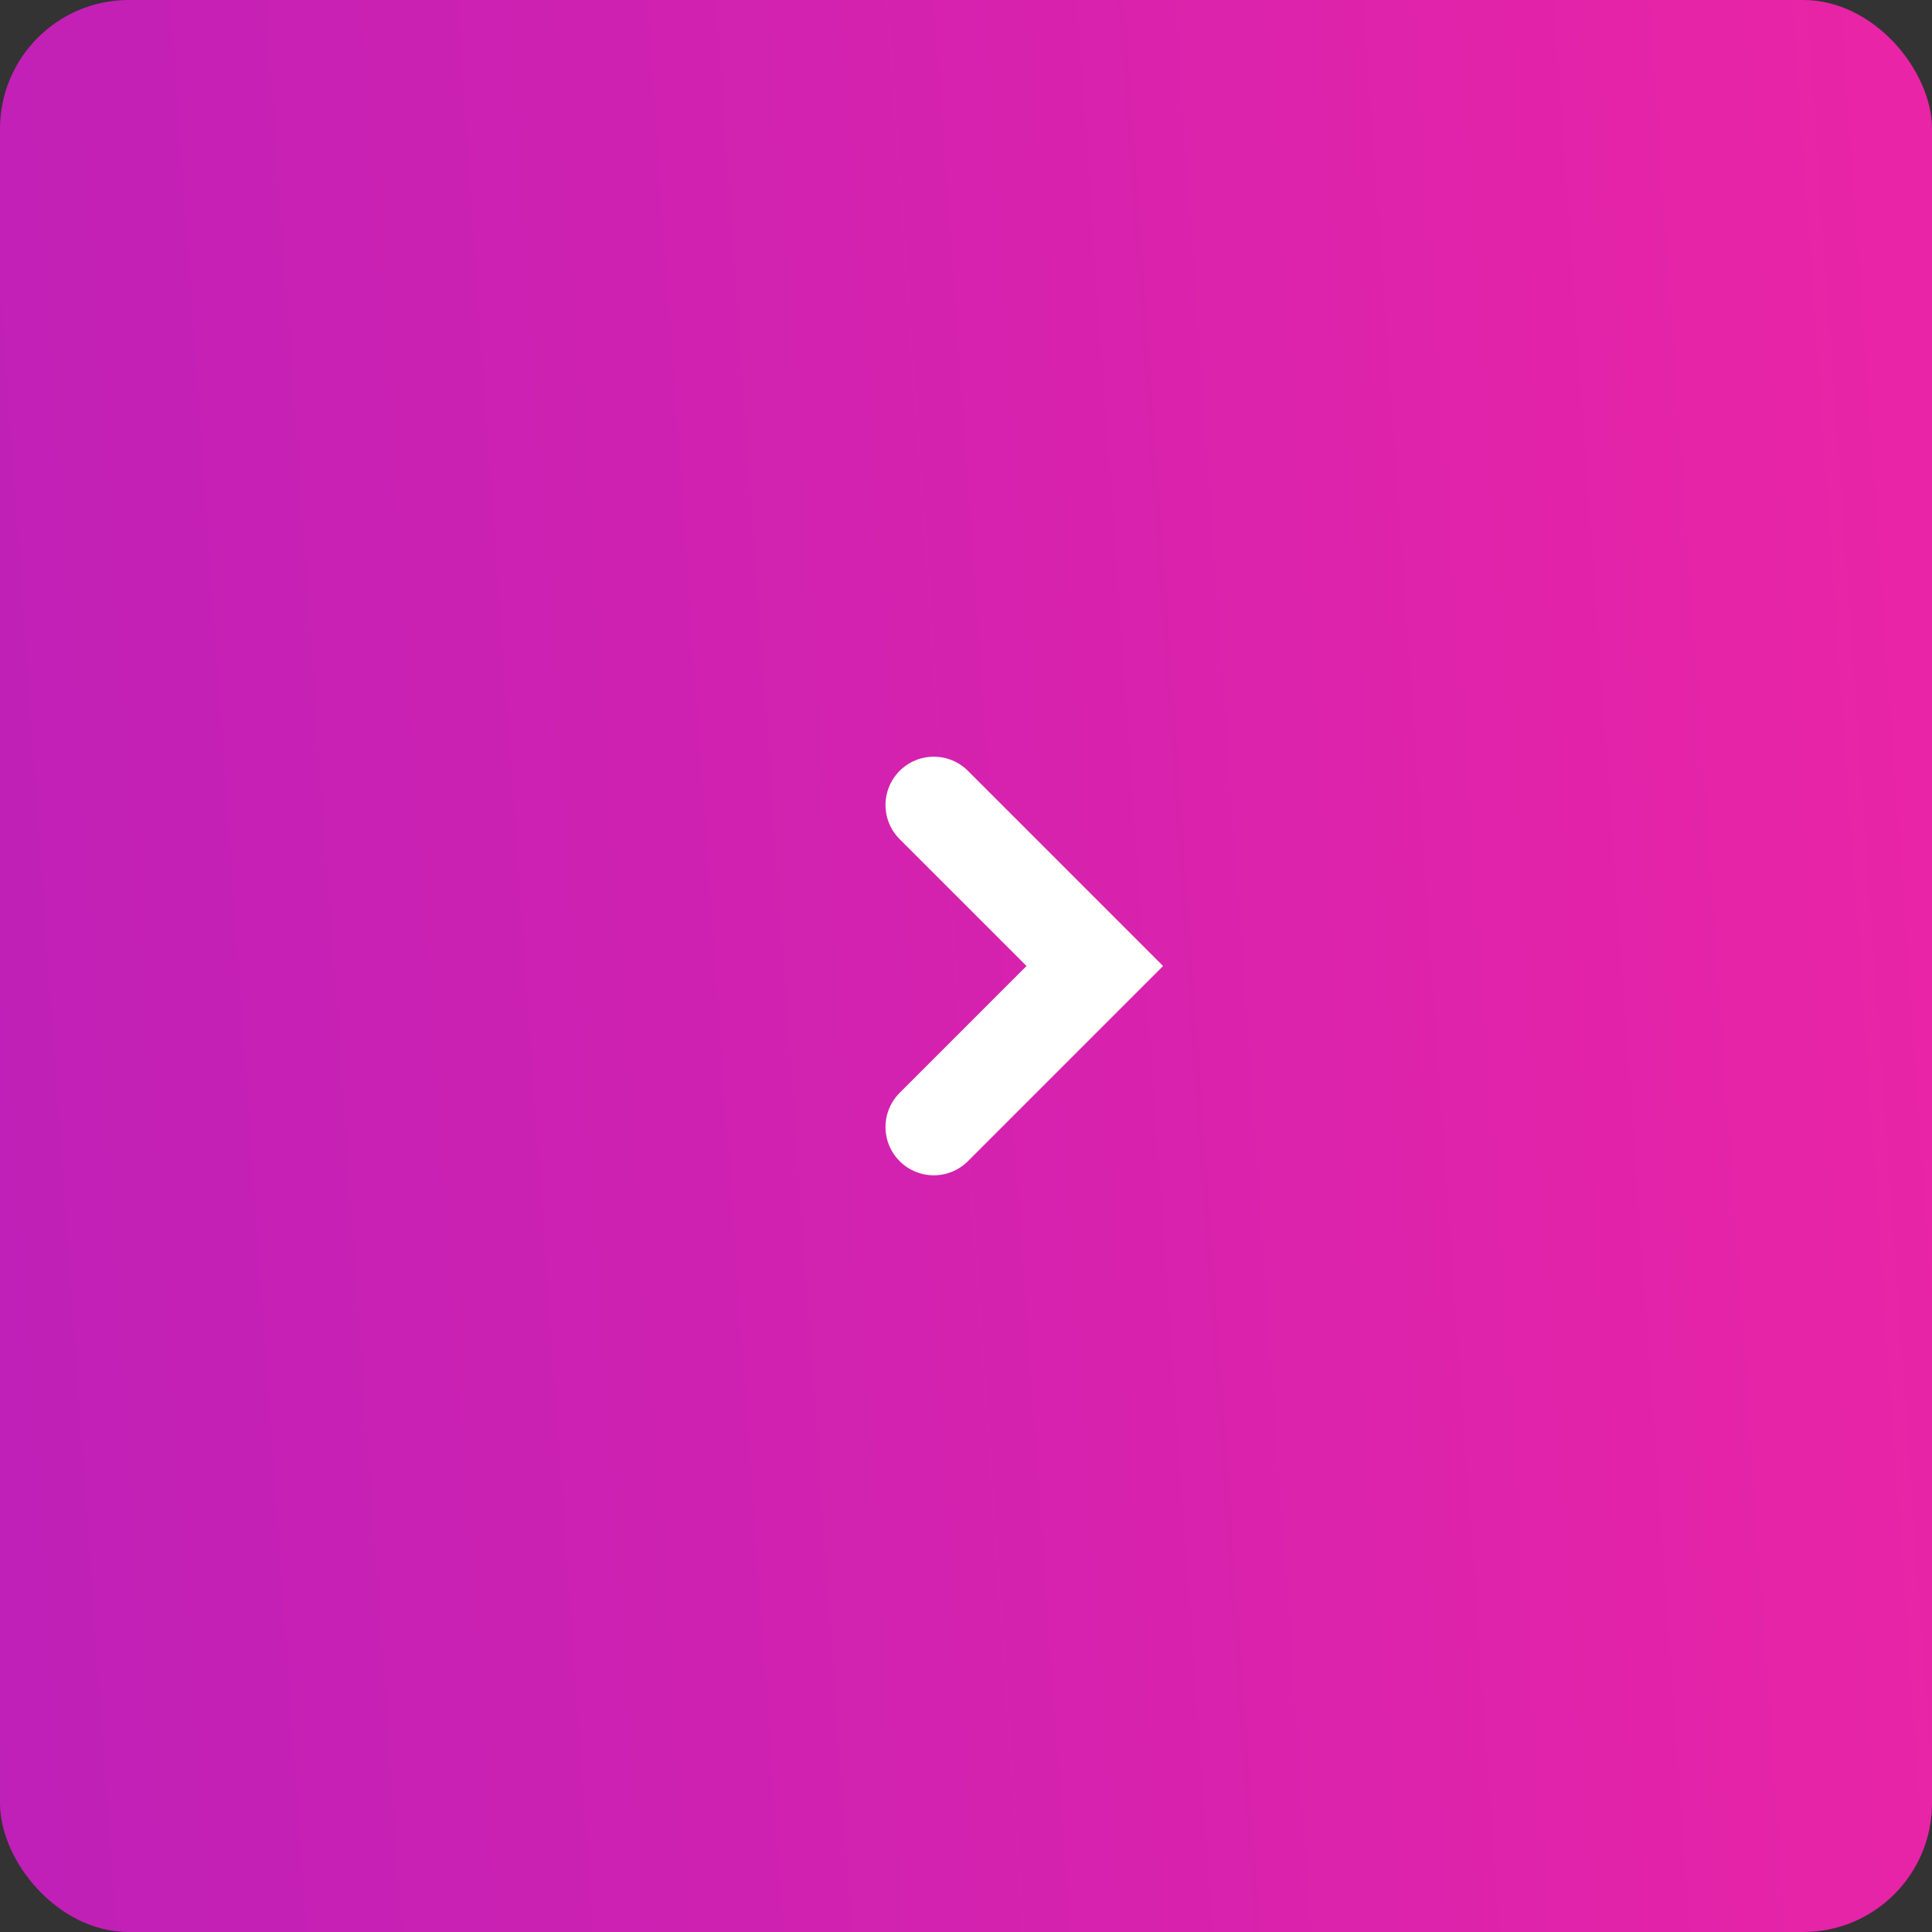 <svg width="60" height="60" viewBox="0 0 60 60" fill="none" xmlns="http://www.w3.org/2000/svg">
<rect x="0" y="0" width="60" height="60" fill="#333333" stroke="none"/>
<rect width="60" height="60" rx="4" fill="url(#paint0_linear)"/>
<path d="M29 25L34 30L29 35" stroke="white" stroke-width="3" stroke-linecap="round"/>
<defs>
<linearGradient id="paint0_linear" x1="-53.5" y1="38" x2="60" y2="30" gradientUnits="userSpaceOnUse">
<stop stop-color="#9C1CC6"/>
<stop offset="1" stop-color="#E924A6"/>
</linearGradient>
</defs>
</svg>

